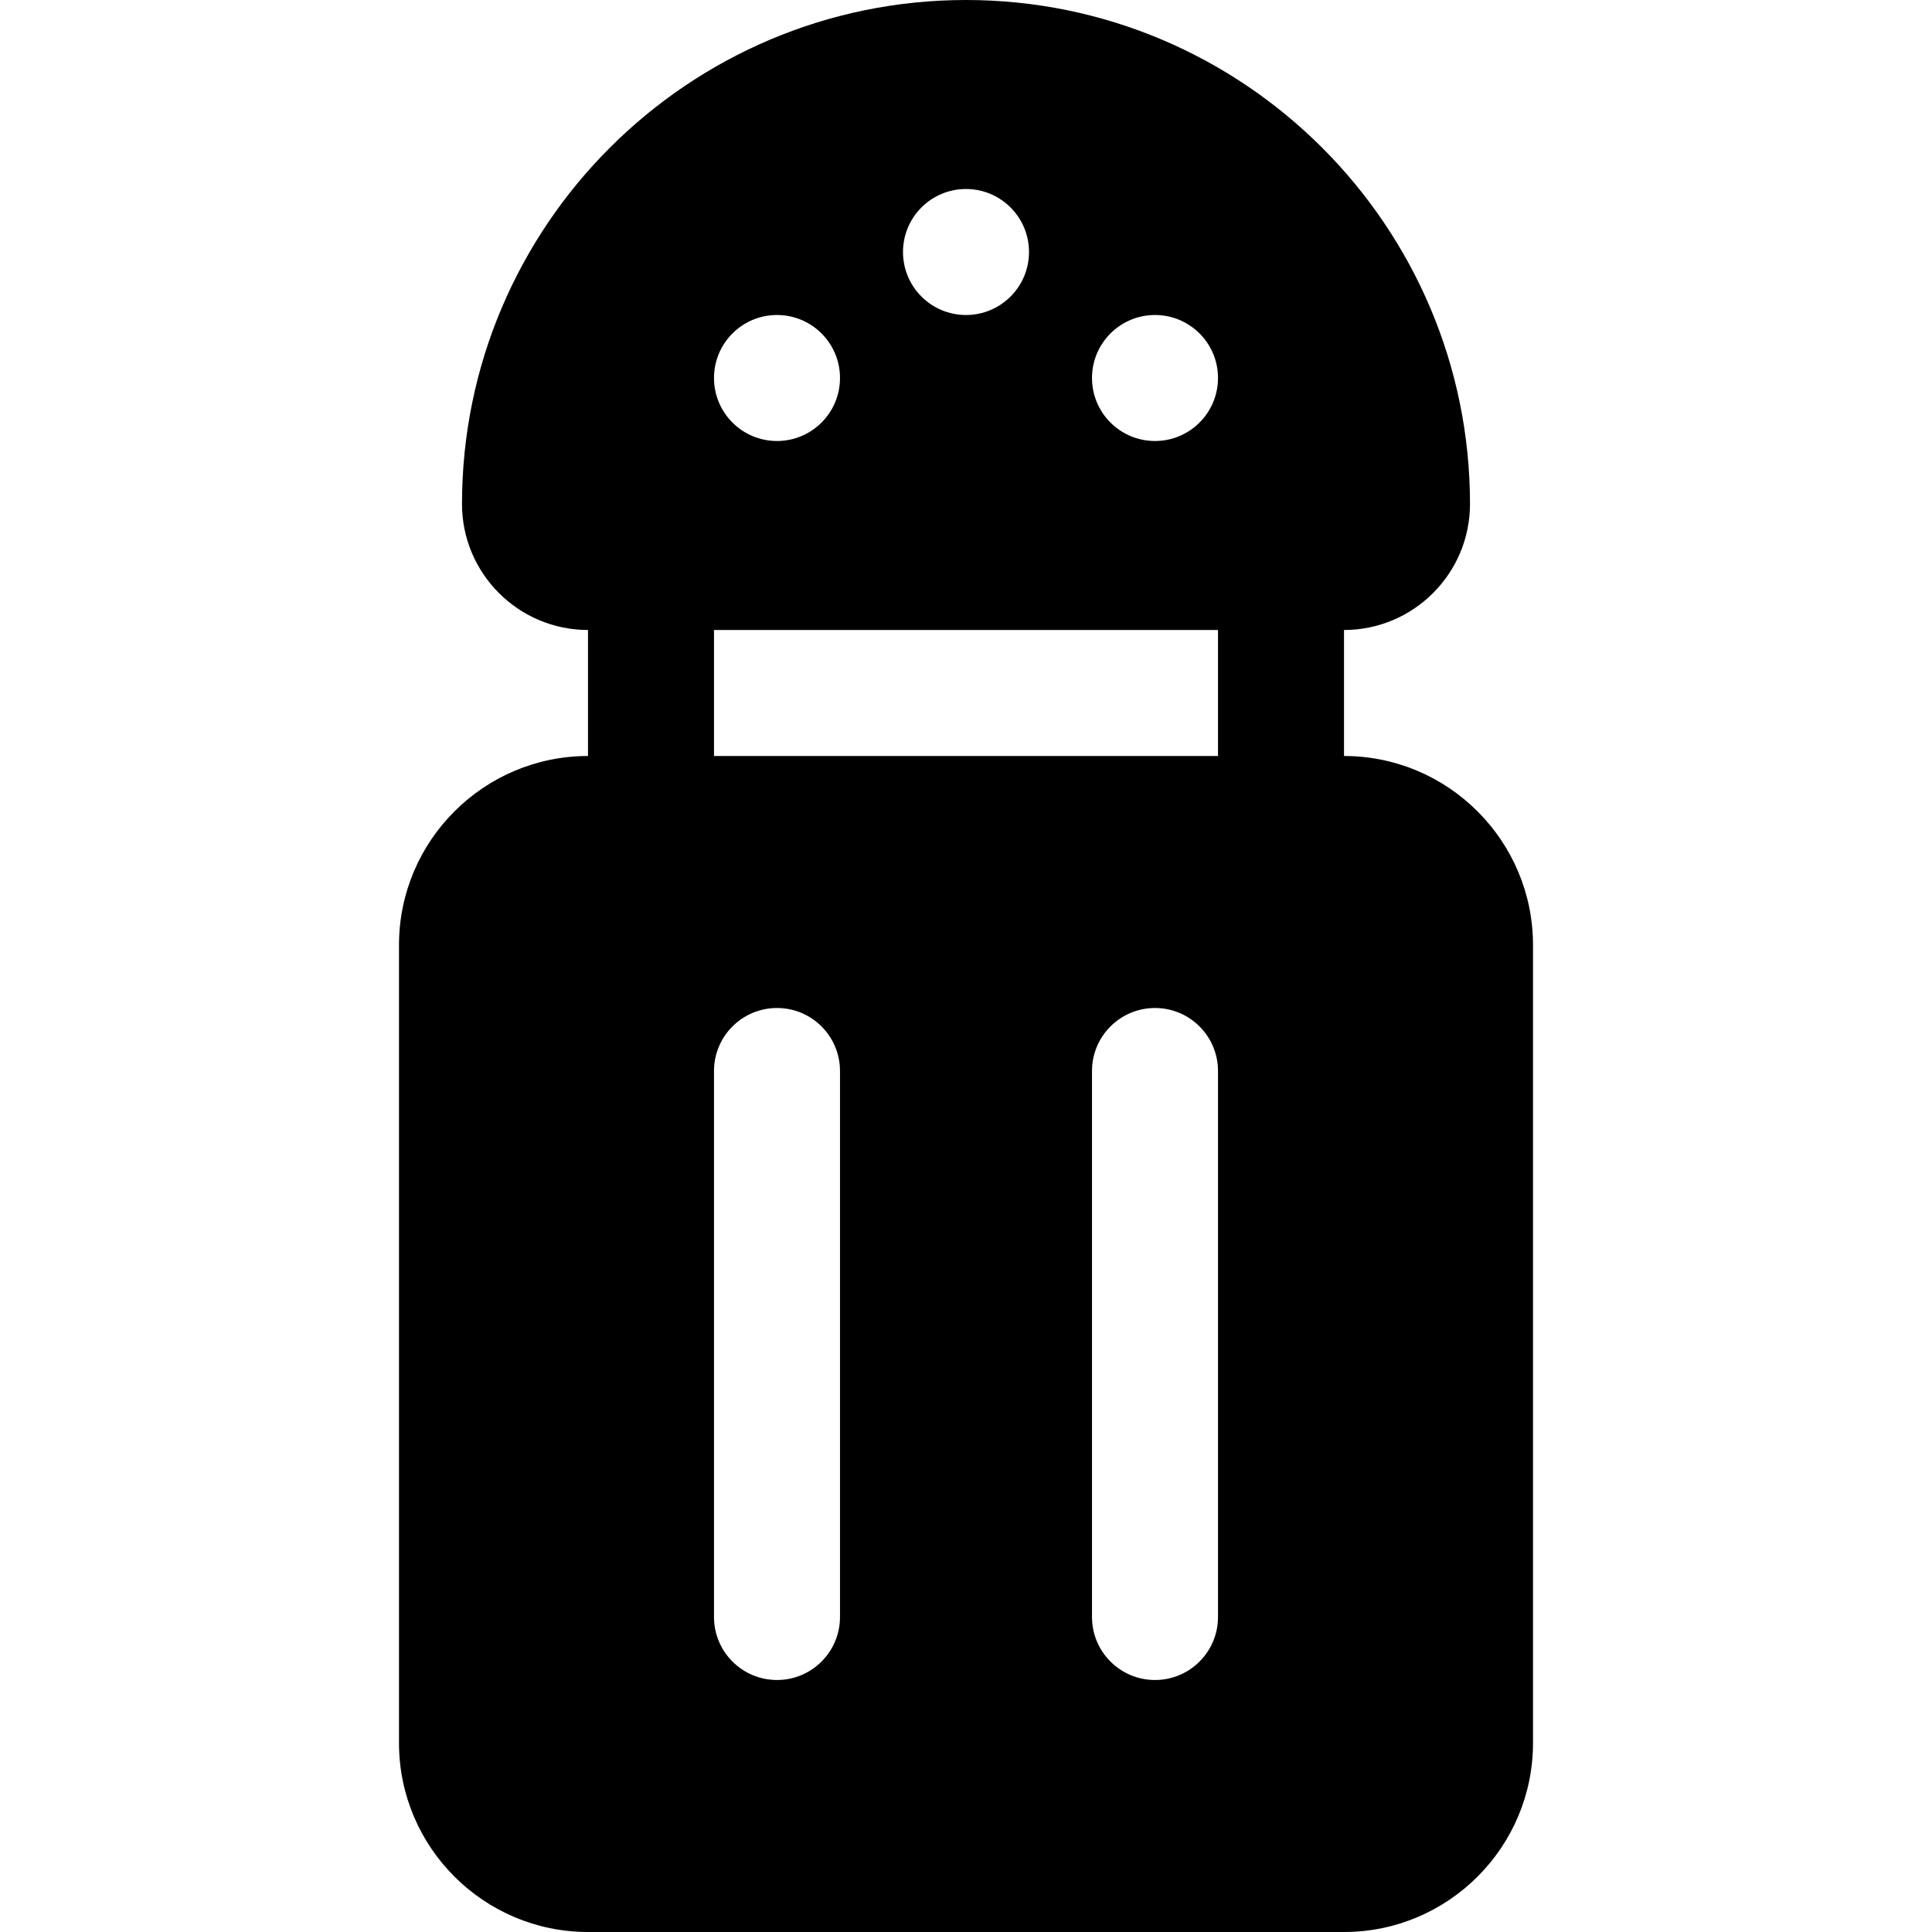 <?xml version="1.0" encoding="iso-8859-1"?>
<!-- Uploaded to: SVG Repo, www.svgrepo.com, Generator: SVG Repo Mixer Tools -->
<svg fill="#000000" height="800px" width="800px" version="1.1" id="Layer_1" xmlns="http://www.w3.org/2000/svg" xmlns:xlink="http://www.w3.org/1999/xlink" 
	 viewBox="0 0 512 512" xml:space="preserve">
<g>
	<g>
		<path d="M356.174,200.348v-33.391c18.413,0,33.391-14.978,33.391-33.391C389.565,59.918,329.652,0,256,0
			S122.435,59.918,122.435,133.565c0,18.413,14.978,33.391,33.391,33.391v33.391c-27.619,0-50.087,22.468-50.087,50.087v211.478
			c0,27.619,22.468,50.087,50.087,50.087h200.348c27.619,0,50.087-22.468,50.087-50.087V250.435
			C406.261,222.816,383.793,200.348,356.174,200.348z M256,50.087c9.22,0,16.696,7.475,16.696,16.696
			c0,9.22-7.475,16.696-16.696,16.696s-16.696-7.475-16.696-16.696C239.304,57.562,246.78,50.087,256,50.087z M205.913,83.478
			c9.22,0,16.696,7.475,16.696,16.696c0,9.22-7.475,16.696-16.696,16.696c-9.22,0-16.696-7.475-16.696-16.696
			C189.217,90.953,196.693,83.478,205.913,83.478z M222.609,428.522c0,9.223-7.479,16.696-16.696,16.696
			c-9.217,0-16.696-7.473-16.696-16.696V283.826c0-9.223,7.479-16.696,16.696-16.696c9.217,0,16.696,7.473,16.696,16.696V428.522z
			 M322.783,428.522c0,9.223-7.479,16.696-16.696,16.696c-9.217,0-16.696-7.473-16.696-16.696V283.826
			c0-9.223,7.479-16.696,16.696-16.696c9.217,0,16.696,7.473,16.696,16.696V428.522z M322.783,200.348H189.217v-33.391h133.565
			V200.348z M306.087,116.87c-9.22,0-16.696-7.475-16.696-16.696c0-9.22,7.475-16.696,16.696-16.696s16.696,7.475,16.696,16.696
			C322.783,109.394,315.307,116.87,306.087,116.87z"/>
	</g>
</g>
</svg>
